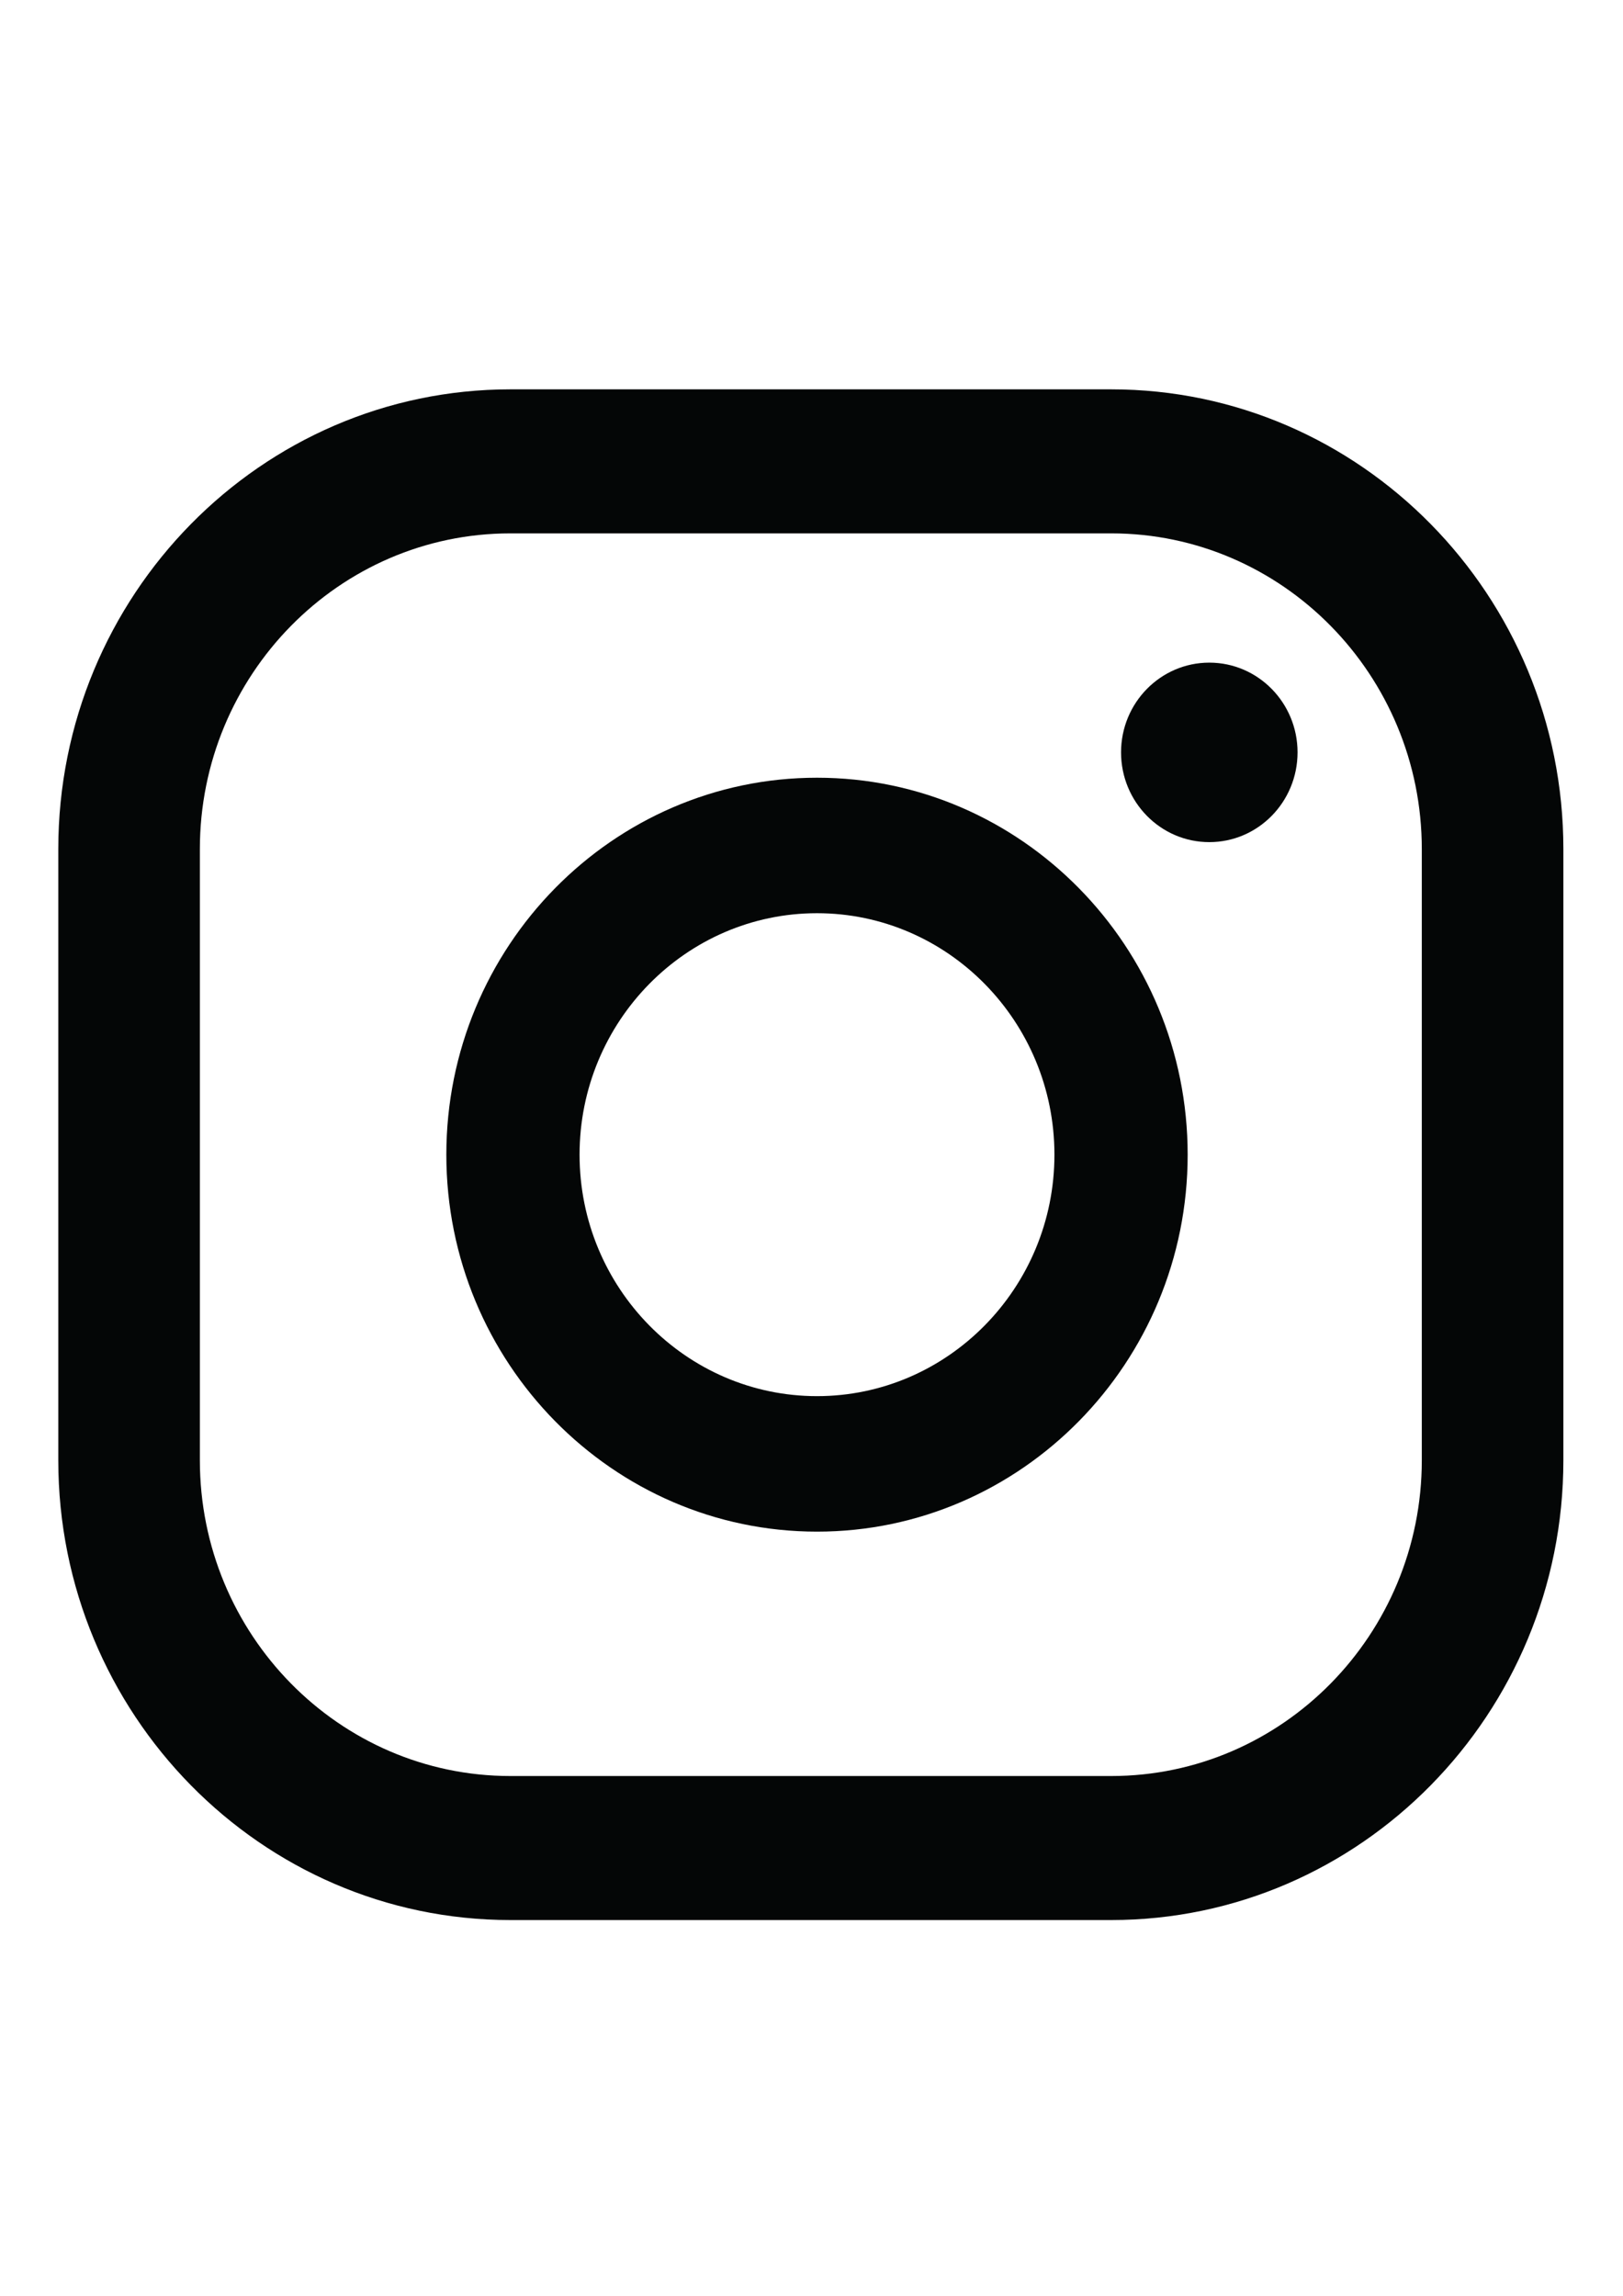 <?xml version="1.0" encoding="UTF-8" standalone="no"?>
<!-- Created with Inkscape (http://www.inkscape.org/) -->

<svg
   width="210mm"
   height="297mm"
   viewBox="0 0 210 297"
   version="1.1"
   id="svg561"
   inkscape:version="1.1.2 (0a00cf5339, 2022-02-04)"
   sodipodi:docname="instagram.svg"
   xmlns:inkscape="http://www.inkscape.org/namespaces/inkscape"
   xmlns:sodipodi="http://sodipodi.sourceforge.net/DTD/sodipodi-0.dtd"
   xmlns="http://www.w3.org/2000/svg"
   xmlns:svg="http://www.w3.org/2000/svg">
  <sodipodi:namedview
     id="namedview563"
     pagecolor="#ffffff"
     bordercolor="#666666"
     borderopacity="1.0"
     inkscape:pageshadow="2"
     inkscape:pageopacity="0.0"
     inkscape:pagecheckerboard="0"
     inkscape:document-units="mm"
     showgrid="false"
     inkscape:zoom="0.57370932"
     inkscape:cx="397.4138"
     inkscape:cy="560.38832"
     inkscape:window-width="1920"
     inkscape:window-height="1051"
     inkscape:window-x="1295"
     inkscape:window-y="1440"
     inkscape:window-maximized="1"
     inkscape:current-layer="layer1" />
  <defs
     id="defs558" />
  <g
     inkscape:label="Calque 1"
     inkscape:groupmode="layer"
     id="layer1">
    <path
       d="m 156.474,85.723 c -6.308,0 -11.421,5.199 -11.421,11.607 0,6.414 5.113,11.613 11.421,11.613 6.302,0 11.416,-5.199 11.416,-11.613 0,-6.408 -5.113,-11.607 -11.416,-11.607"
       style="fill:#040606;fill-opacity:1;fill-rule:nonzero;stroke:none;stroke-width:0.555"
       id="path146" />
    <path
       d="m 105.714,180.613 c -16.942,0 -30.724,-14.014 -30.724,-31.235 0,-17.226 13.782,-31.24 30.724,-31.24 16.936,0 30.719,14.014 30.719,31.24 0,17.221 -13.782,31.235 -30.719,31.235 z m 0,-80.003 c -26.448,0 -47.963,21.877 -47.963,48.769 0,26.886 21.516,48.763 47.963,48.763 26.442,0 47.958,-21.877 47.958,-48.763 0,-26.892 -21.516,-48.769 -47.958,-48.769"
       style="fill:#040606;fill-opacity:1;fill-rule:nonzero;stroke:none;stroke-width:0.555"
       id="path148" />
    <path
       d="m 66.035,69.001 c -22.154,0 -40.175,18.323 -40.175,40.849 v 79.058 c 0,22.526 18.021,40.849 40.175,40.849 h 77.752 c 22.154,0 40.18,-18.323 40.18,-40.849 v -79.058 c 0,-22.526 -18.026,-40.849 -40.18,-40.849 z M 143.787,248.388 H 66.035 c -32.26,0 -58.493,-26.684 -58.493,-59.481 v -79.058 c 0,-32.802 26.233,-59.481 58.493,-59.481 h 77.752 c 32.254,0 58.498,26.679 58.498,59.481 v 79.058 c 0,32.796 -26.244,59.481 -58.498,59.481"
       style="fill:#040606;fill-opacity:1;fill-rule:nonzero;stroke:none;stroke-width:0.555"
       id="path150" />
  </g>
</svg>
